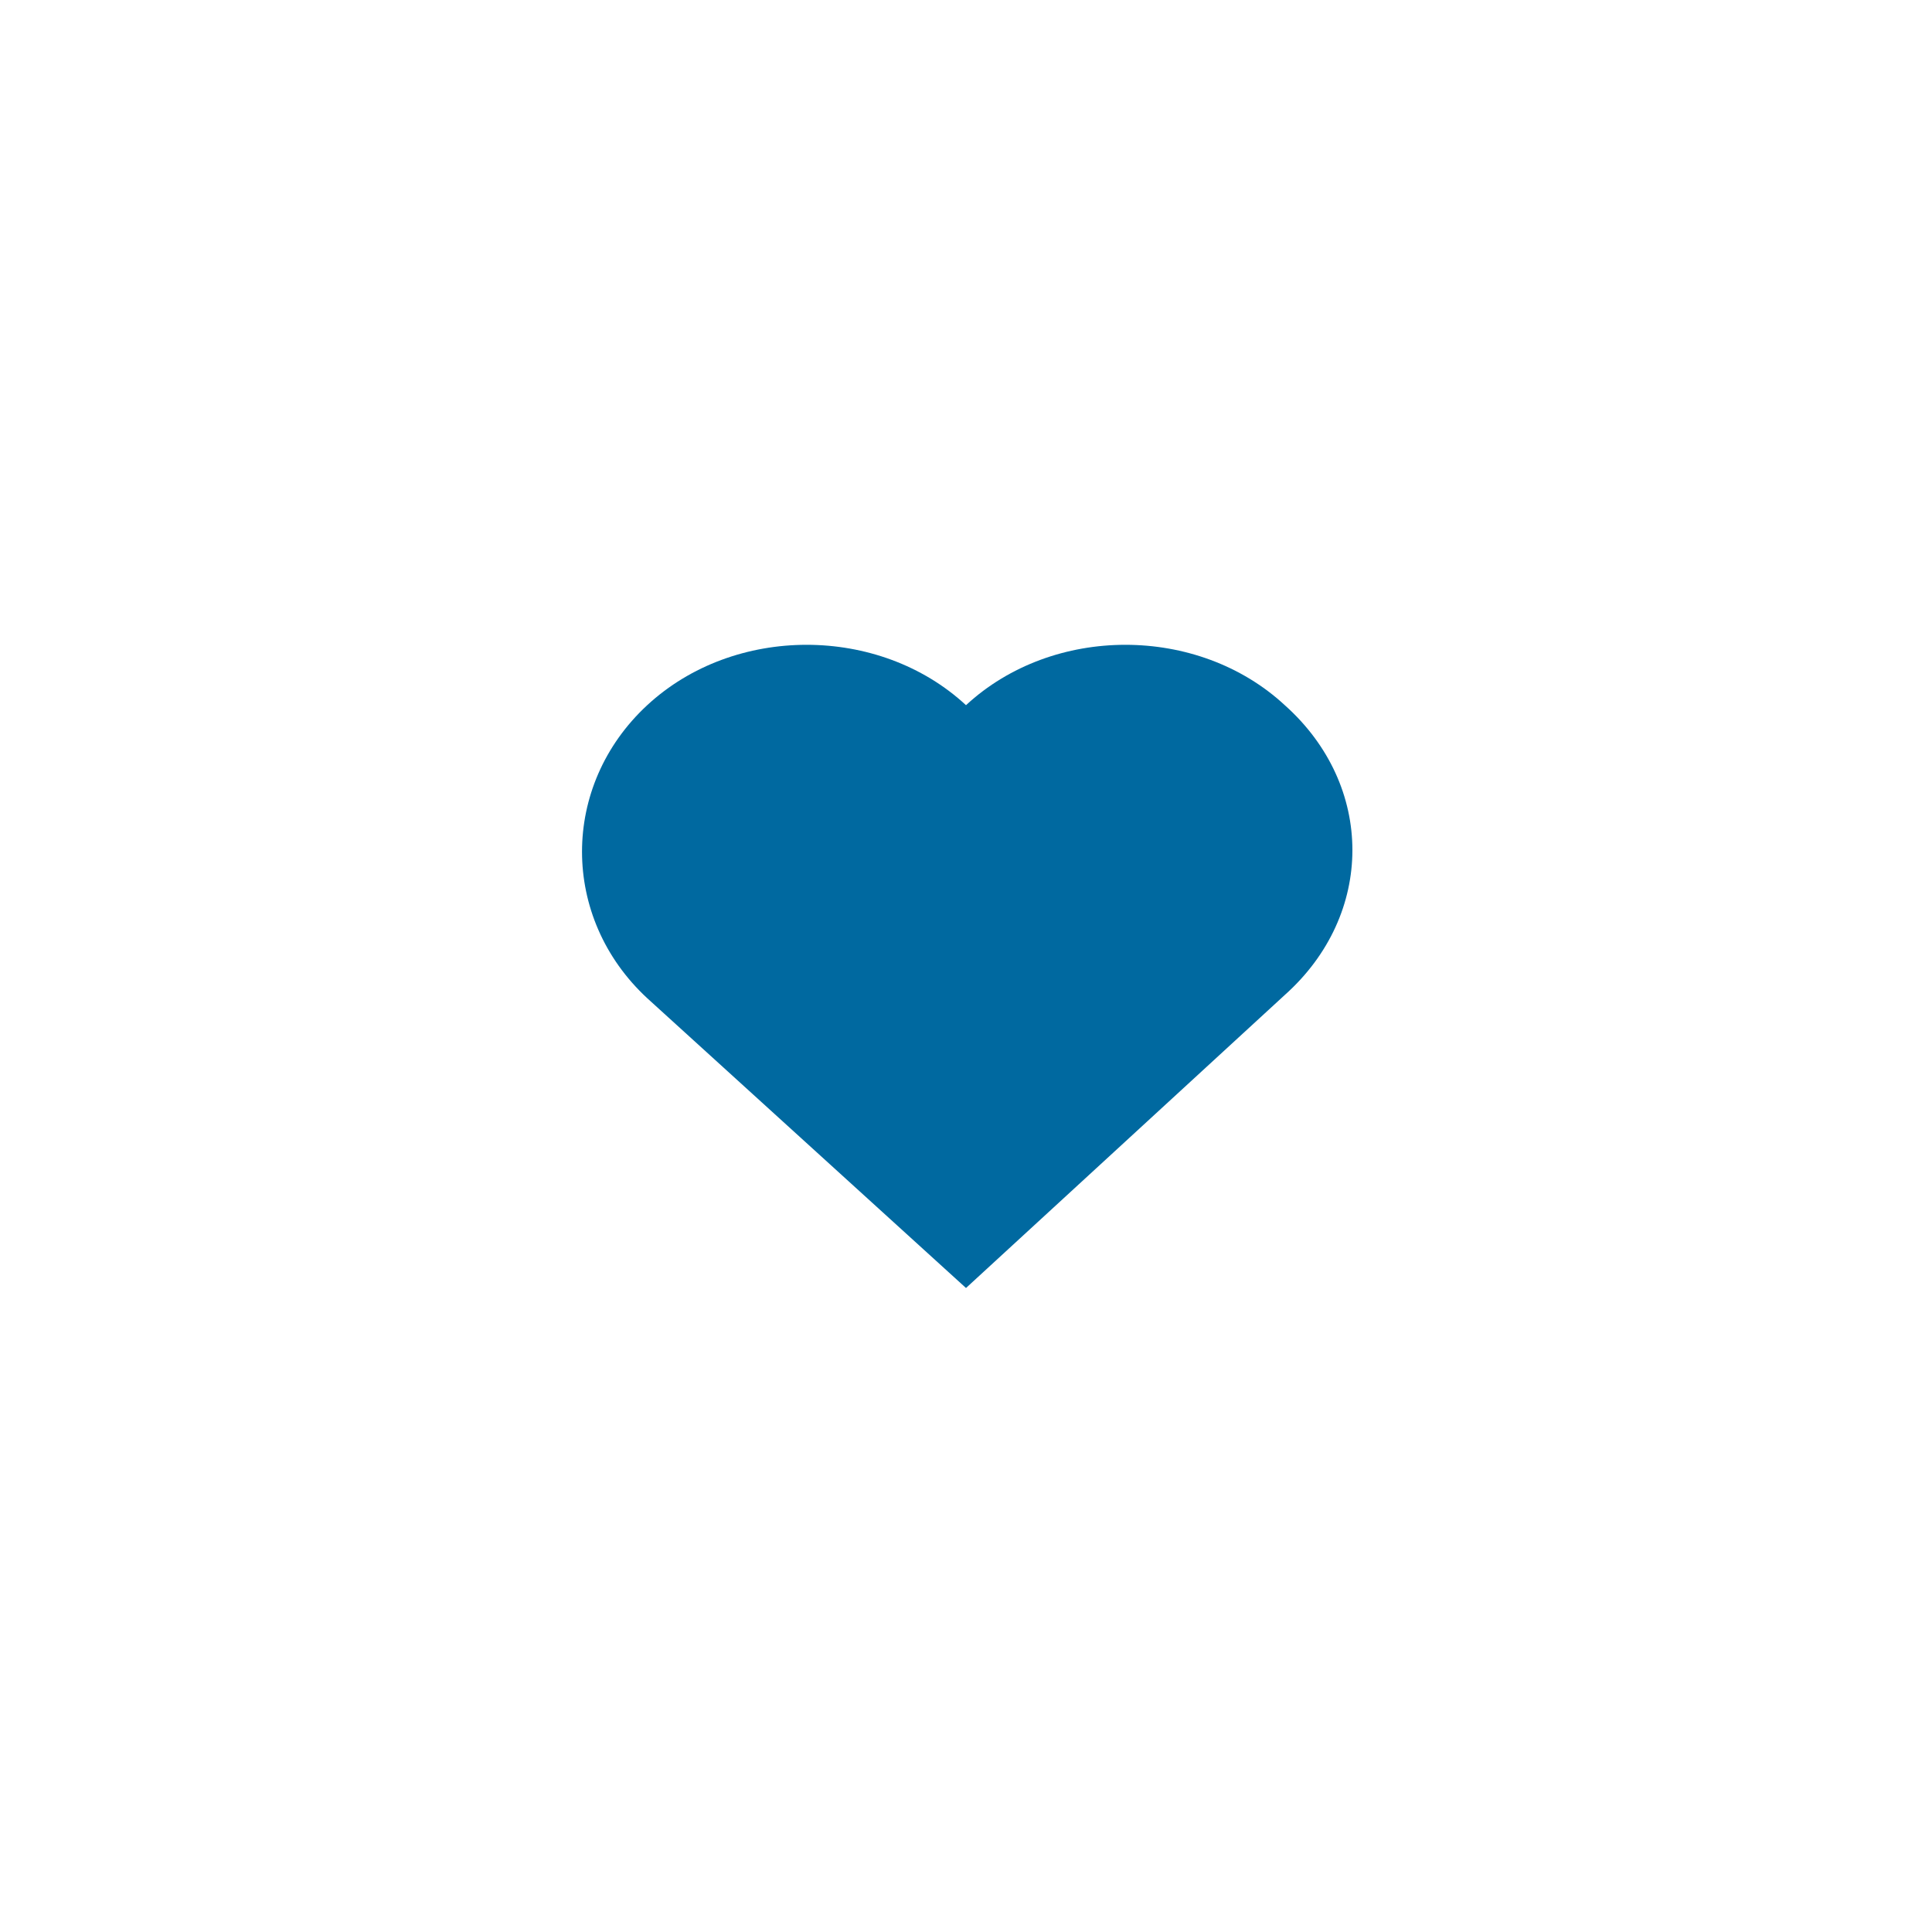 <?xml version="1.0" encoding="UTF-8"?> <!-- Generator: Adobe Illustrator 22.1.0, SVG Export Plug-In . SVG Version: 6.00 Build 0) --> <svg xmlns="http://www.w3.org/2000/svg" xmlns:xlink="http://www.w3.org/1999/xlink" id="レイヤー_1" x="0px" y="0px" viewBox="0 0 60 60" style="enable-background:new 0 0 60 60;" xml:space="preserve"> <path style="fill:#0069A0;" d="M39.9,21.9c-2.7-2.5-7.2-2.5-9.9,0l0,0l0,0c-2.7-2.5-7.2-2.5-9.9,0s-2.7,6.6,0,9.1l9.9,9l9.9-9.1l0,0 C42.7,28.4,42.7,24.4,39.9,21.9z"></path> </svg> 